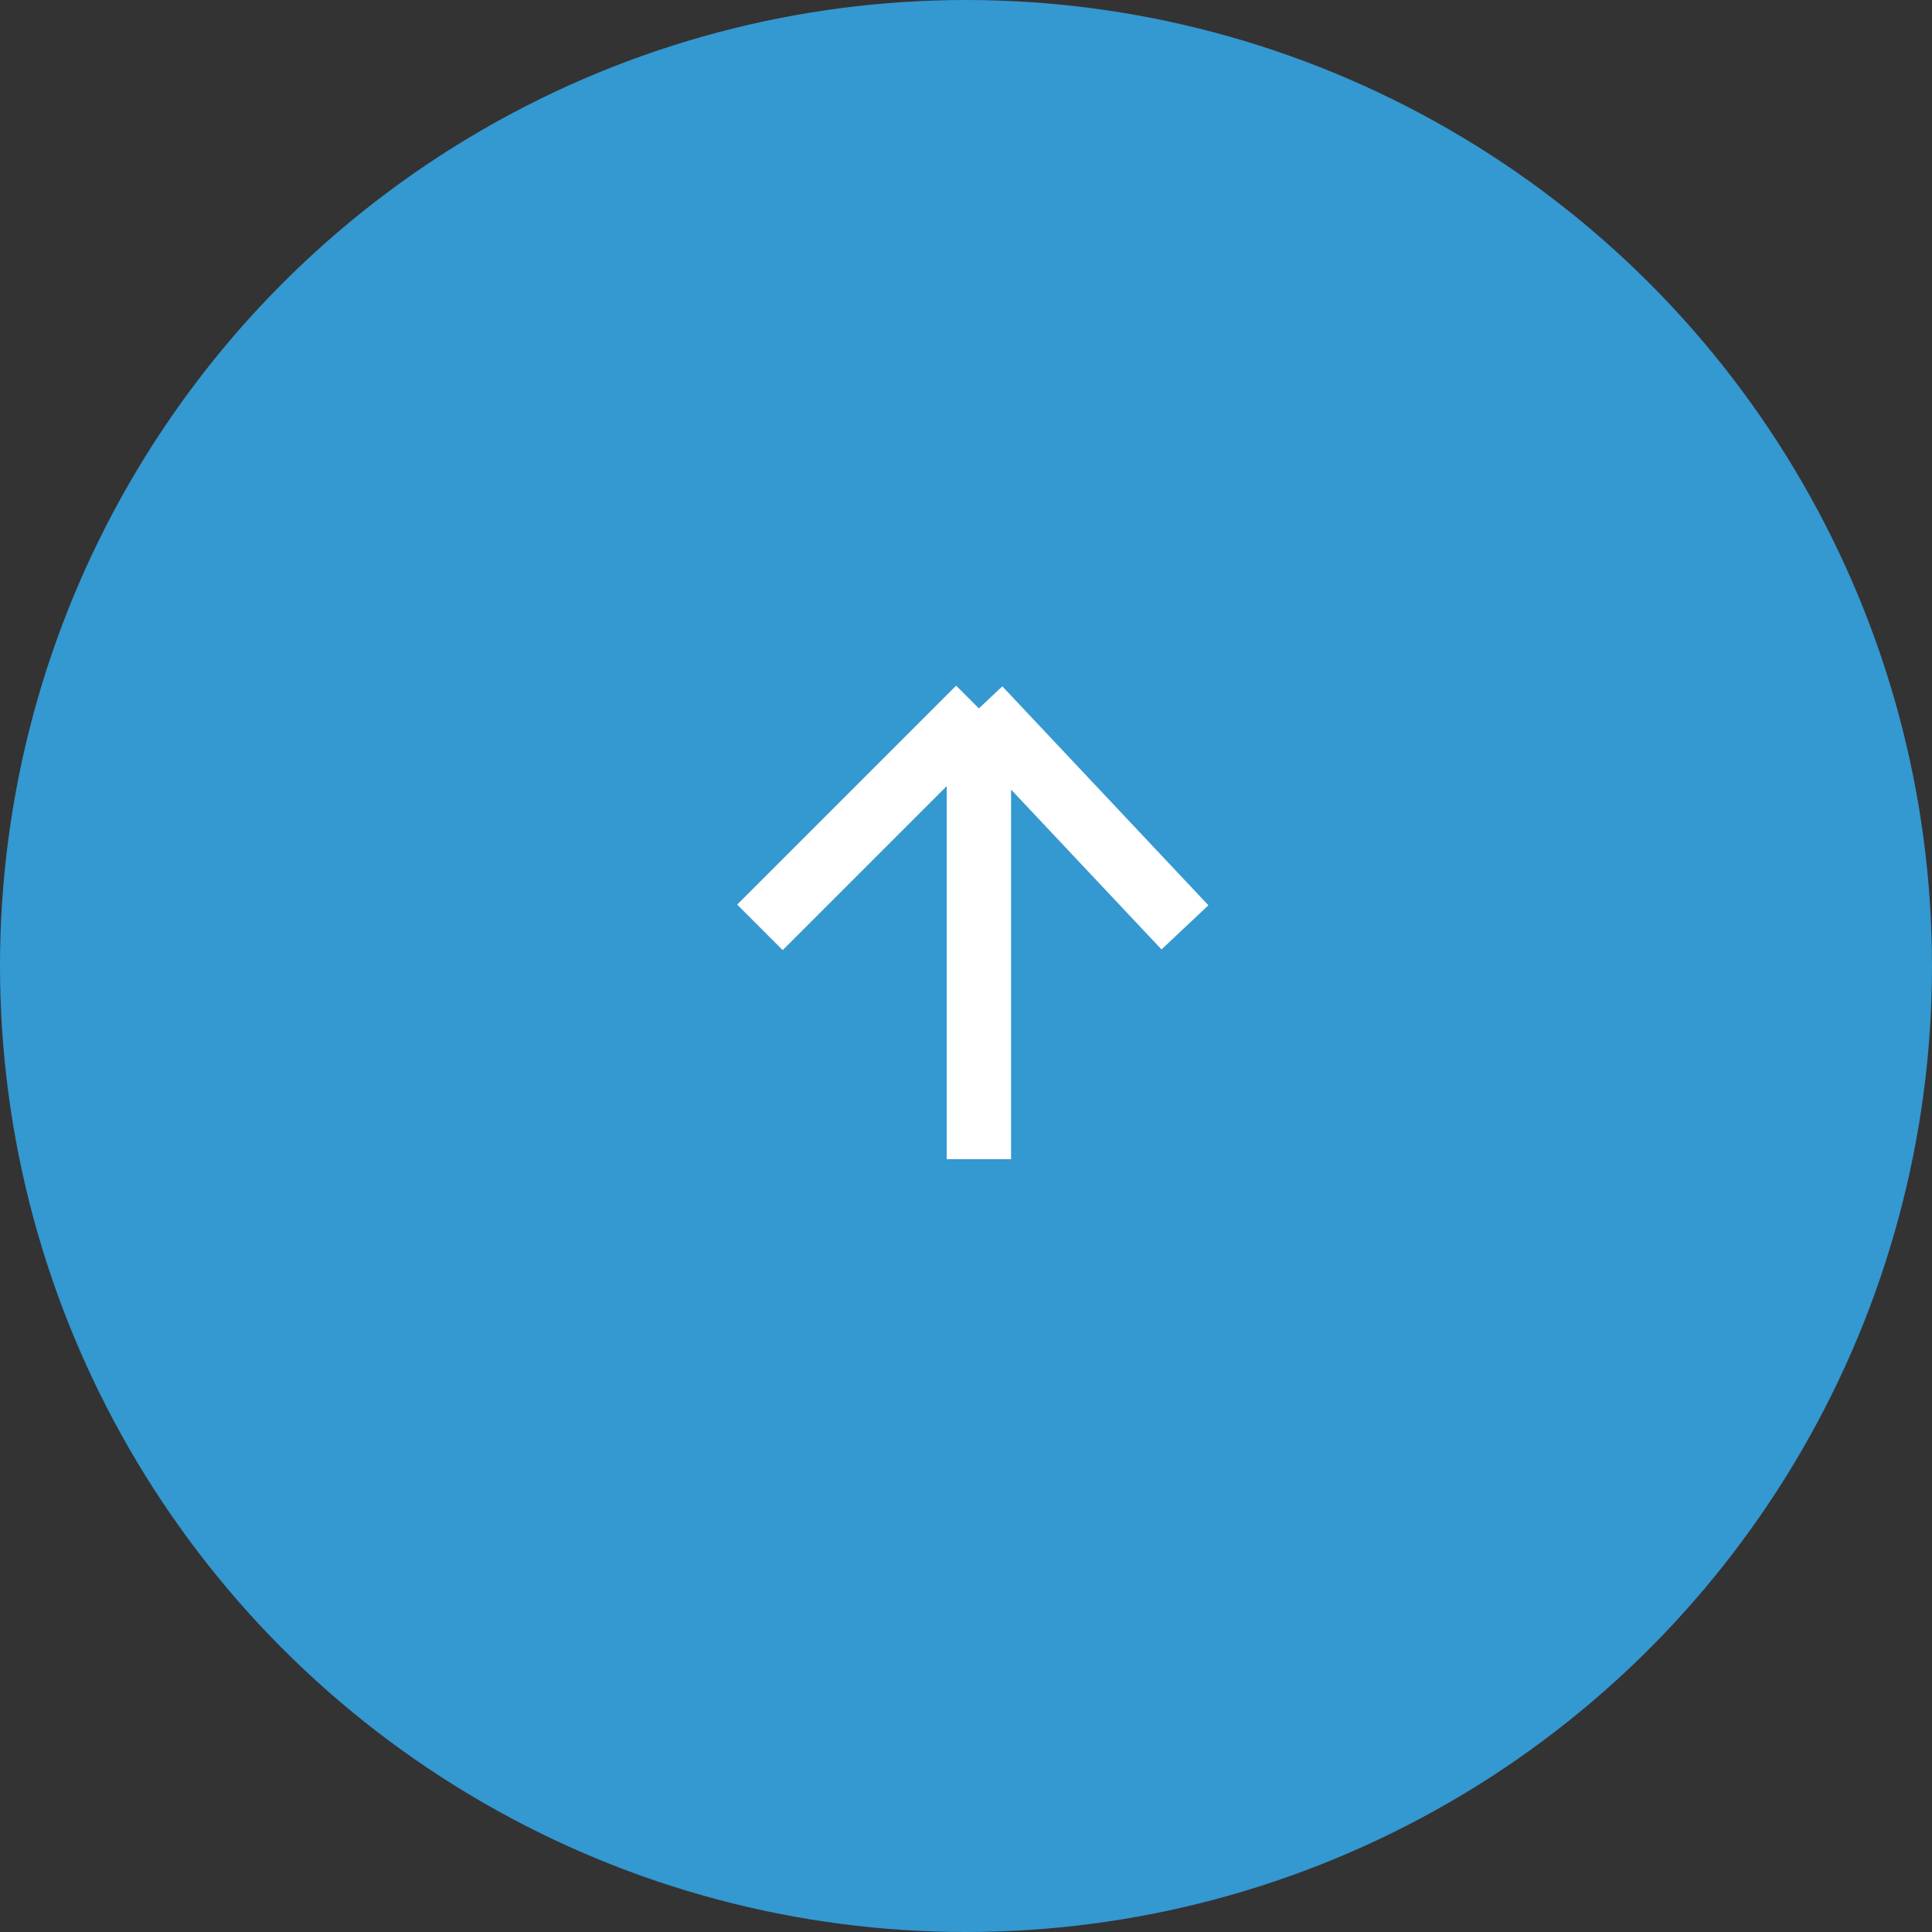 <svg xmlns="http://www.w3.org/2000/svg" width="75" height="75" viewBox="0 0 75 75" fill="none"><rect x="0" y="0" width="75" height="75" fill="#333333" stroke="none"/><circle cx="37.5" cy="37.5" r="37.5" fill="#3498D1"></circle><path d="M38 45V27.5M38 27.5L29.5 36M38 27.5L46 36" stroke="white" stroke-width="2.5"></path></svg>